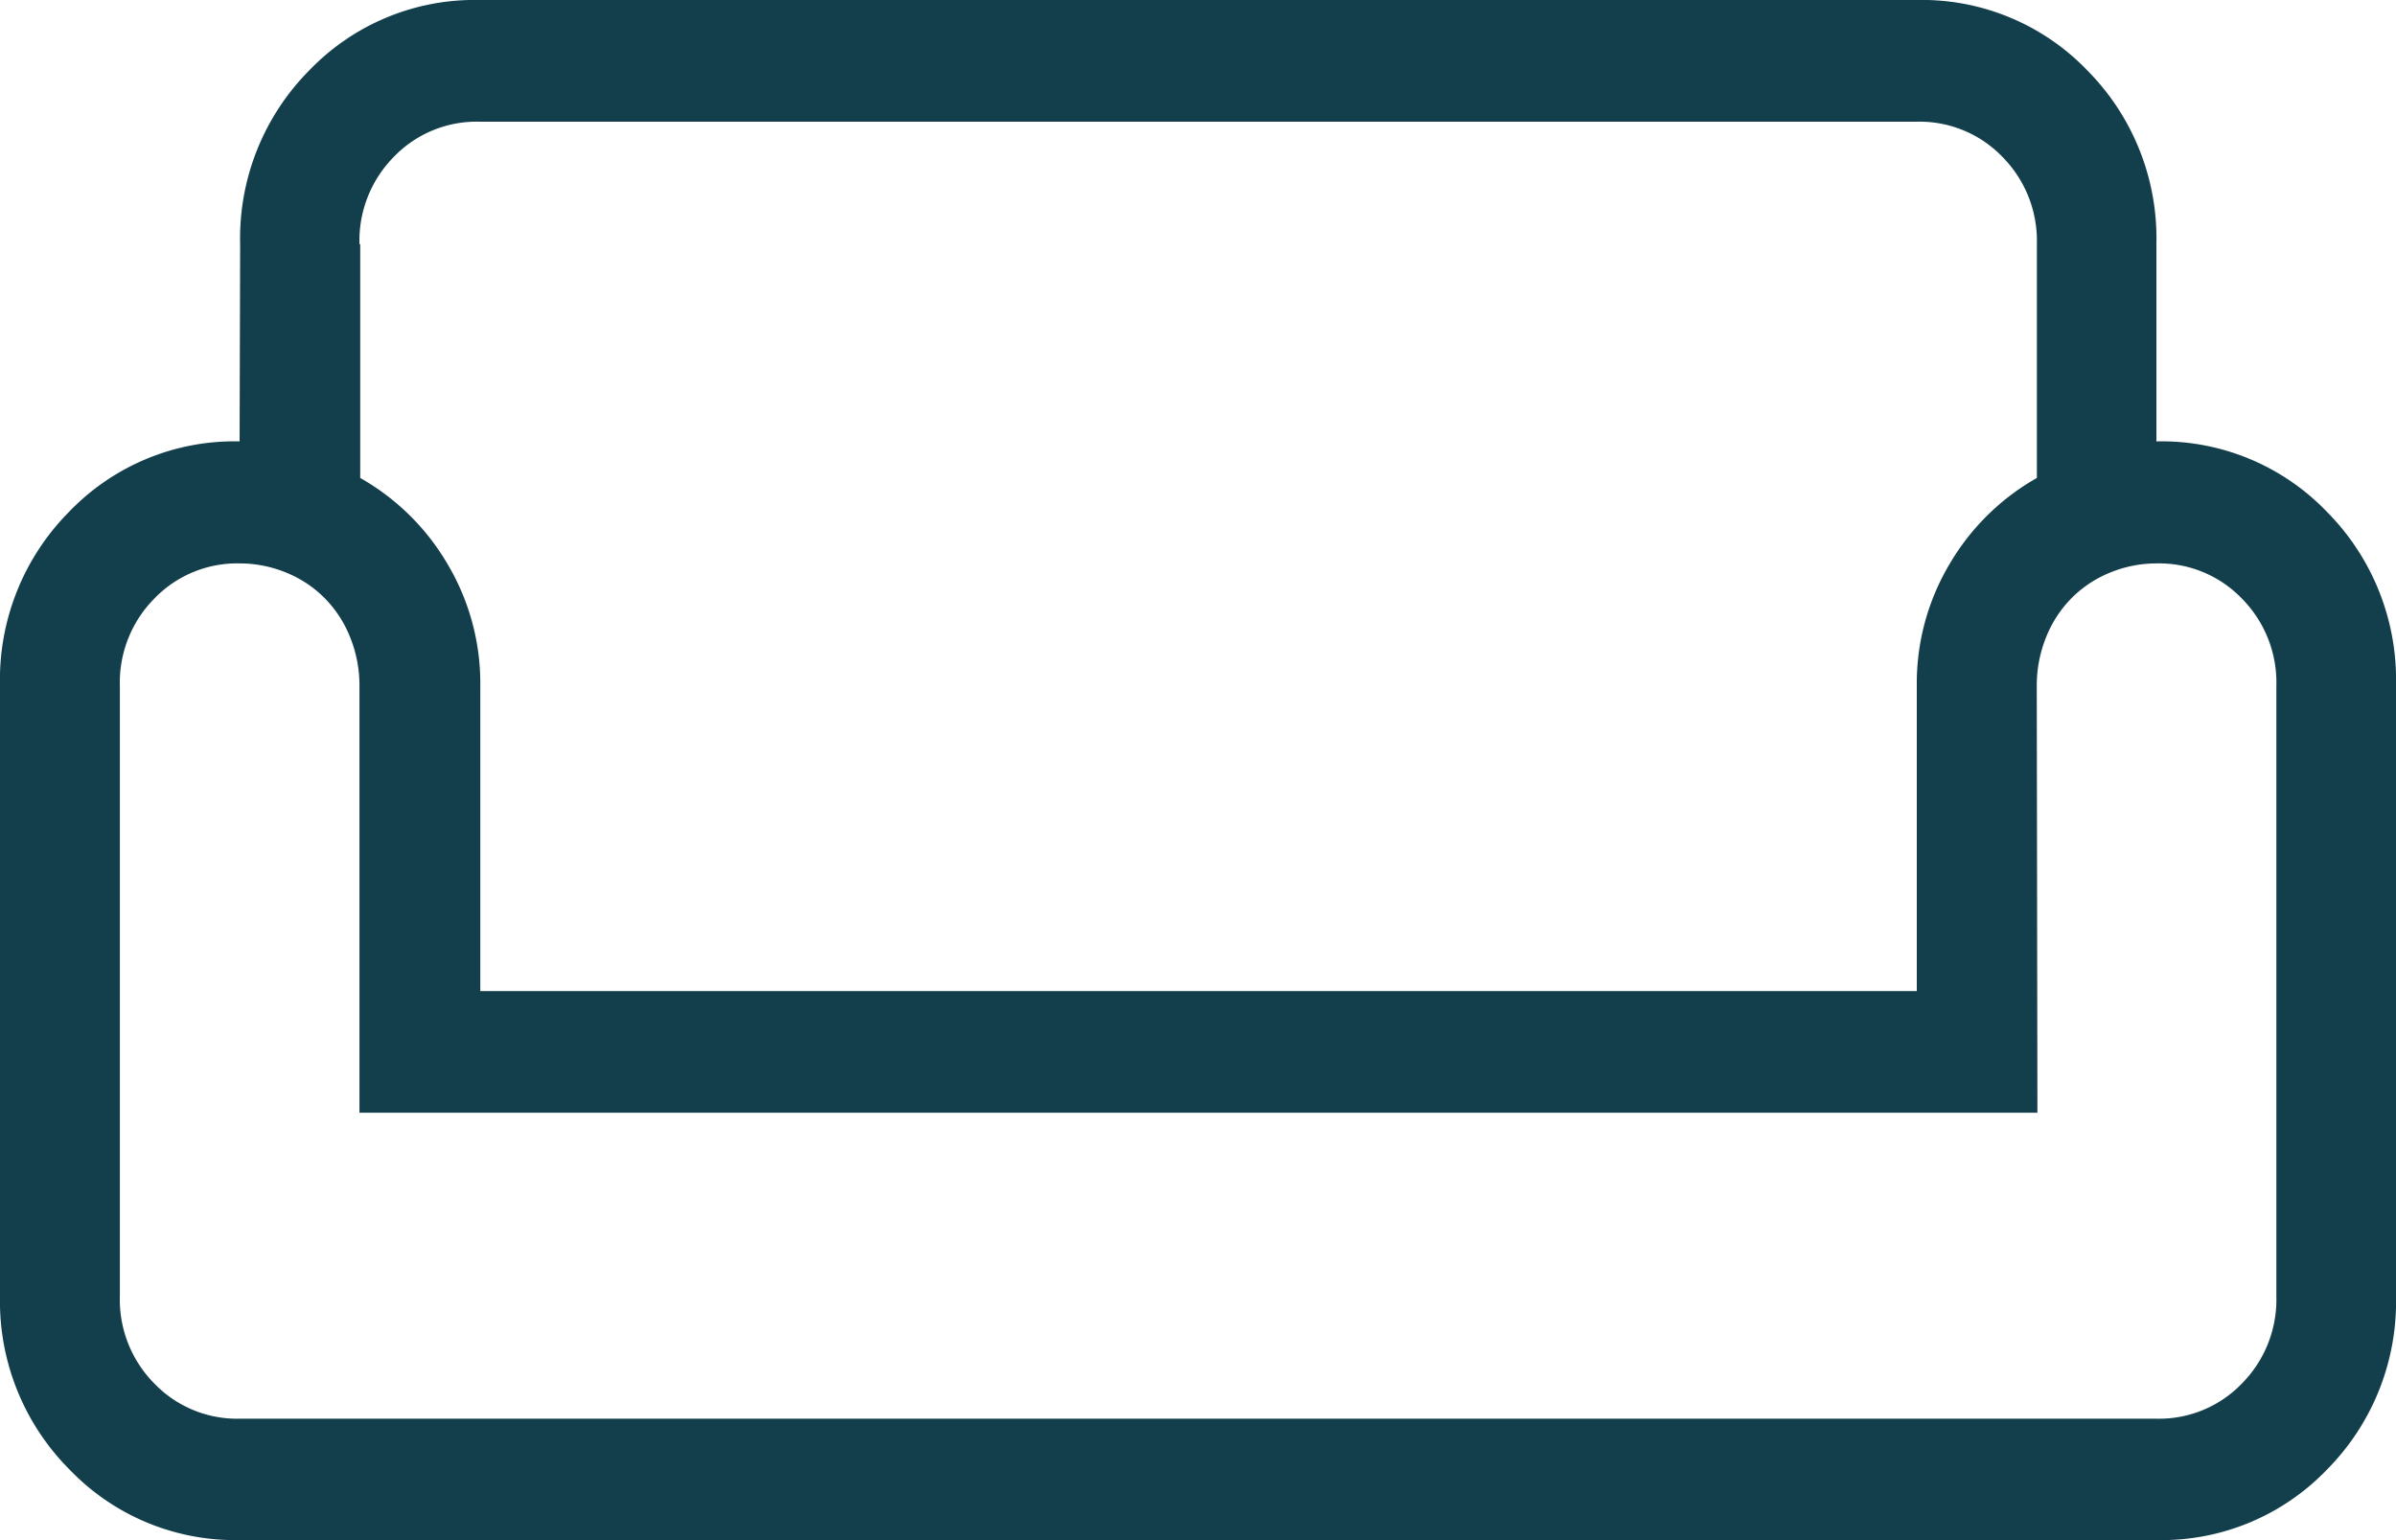 <svg xmlns="http://www.w3.org/2000/svg" width="21.95" height="14.11" viewBox="0 0 21.95 14.11">
  <path id="Couch" d="M82.2-723.917a2.184,2.184,0,0,1,.633-1.592,2.1,2.1,0,0,1,1.562-.645H97.56a2.1,2.1,0,0,1,1.562.645,2.184,2.184,0,0,1,.633,1.592v1.807a2.1,2.1,0,0,1,1.562.645,2.184,2.184,0,0,1,.633,1.592v5.592a2.184,2.184,0,0,1-.633,1.592,2.1,2.1,0,0,1-1.562.645H82.2a2.1,2.1,0,0,1-1.562-.645A2.184,2.184,0,0,1,80-714.281v-5.592a2.184,2.184,0,0,1,.633-1.592,2.1,2.1,0,0,1,1.562-.645Zm1.1,0v2.142a2.161,2.161,0,0,1,.8.789,2.136,2.136,0,0,1,.3,1.112v2.8H97.56v-2.8a2.136,2.136,0,0,1,.3-1.112,2.161,2.161,0,0,1,.8-.789v-2.142a1.093,1.093,0,0,0-.316-.8,1.052,1.052,0,0,0-.782-.322H84.39a1.052,1.052,0,0,0-.782.322A1.093,1.093,0,0,0,83.293-723.917Zm15.365,7.958H83.293v-3.915a1.176,1.176,0,0,0-.082-.433,1.071,1.071,0,0,0-.233-.363,1.048,1.048,0,0,0-.357-.238,1.117,1.117,0,0,0-.425-.084,1.052,1.052,0,0,0-.782.322,1.093,1.093,0,0,0-.316.8v5.592a1.093,1.093,0,0,0,.316.8,1.052,1.052,0,0,0,.782.322h17.56a1.052,1.052,0,0,0,.782-.322,1.093,1.093,0,0,0,.316-.8v-5.592a1.093,1.093,0,0,0-.316-.8,1.052,1.052,0,0,0-.782-.322,1.117,1.117,0,0,0-.425.084,1.048,1.048,0,0,0-.357.238,1.071,1.071,0,0,0-.233.363,1.176,1.176,0,0,0-.082.433ZM90.975-715.959ZM90.975-713.162ZM90.975-717.077Z" transform="translate(-80 726.154)" fill="#133f4c"/>
</svg>
